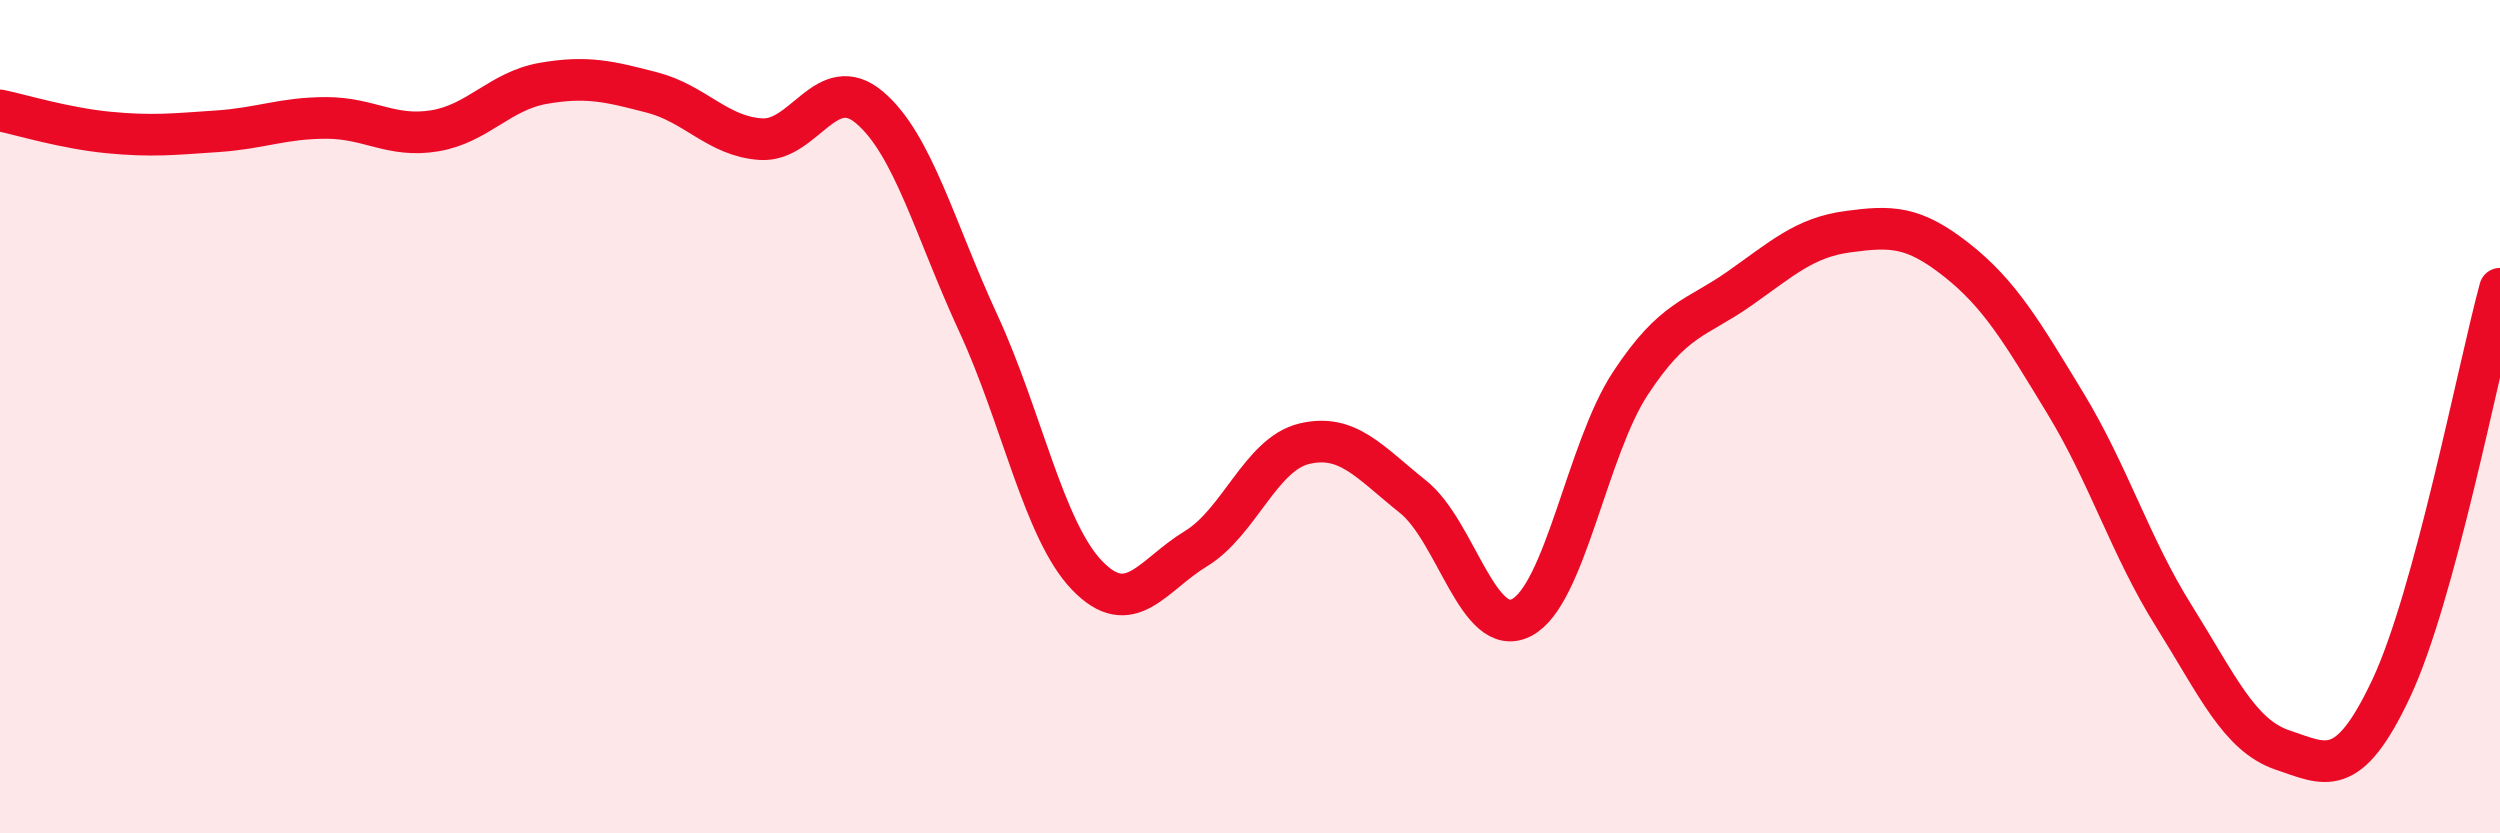 
    <svg width="60" height="20" viewBox="0 0 60 20" xmlns="http://www.w3.org/2000/svg">
      <path
        d="M 0,2.65 C 0.52,2.76 1.57,3.08 2.61,3.18 C 3.65,3.28 4.18,3.22 5.22,3.15 C 6.26,3.08 6.79,2.83 7.83,2.83 C 8.87,2.83 9.39,3.31 10.43,3.14 C 11.47,2.97 12,2.18 13.04,2 C 14.08,1.82 14.61,1.95 15.65,2.22 C 16.69,2.49 17.22,3.27 18.26,3.34 C 19.3,3.41 19.83,1.7 20.87,2.58 C 21.91,3.46 22.44,5.51 23.48,7.76 C 24.52,10.01 25.05,12.73 26.09,13.81 C 27.13,14.89 27.66,13.8 28.7,13.17 C 29.74,12.54 30.26,10.9 31.3,10.65 C 32.34,10.4 32.87,11.09 33.91,11.92 C 34.95,12.75 35.48,15.36 36.52,14.82 C 37.56,14.28 38.09,10.78 39.13,9.2 C 40.17,7.62 40.7,7.66 41.74,6.93 C 42.78,6.2 43.31,5.7 44.35,5.56 C 45.39,5.42 45.92,5.42 46.96,6.24 C 48,7.06 48.53,7.97 49.57,9.68 C 50.61,11.39 51.13,13.12 52.17,14.78 C 53.21,16.44 53.74,17.65 54.78,18 C 55.82,18.35 56.35,18.73 57.39,16.52 C 58.43,14.31 59.48,8.85 60,6.93L60 20L0 20Z"
        fill="#EB0A25"
        opacity="0.1"
        stroke-linecap="round"
        stroke-linejoin="round"
      />
      <path
        d="M 0,2.65 C 0.52,2.76 1.57,3.08 2.61,3.18 C 3.65,3.28 4.18,3.22 5.22,3.15 C 6.26,3.08 6.79,2.83 7.83,2.83 C 8.87,2.83 9.39,3.31 10.43,3.14 C 11.47,2.97 12,2.18 13.04,2 C 14.08,1.82 14.61,1.95 15.65,2.22 C 16.69,2.49 17.22,3.27 18.26,3.34 C 19.3,3.41 19.83,1.7 20.87,2.58 C 21.91,3.46 22.44,5.51 23.48,7.76 C 24.52,10.01 25.05,12.73 26.09,13.81 C 27.13,14.89 27.66,13.8 28.7,13.17 C 29.74,12.54 30.26,10.9 31.3,10.65 C 32.34,10.4 32.87,11.09 33.91,11.92 C 34.95,12.75 35.48,15.36 36.52,14.82 C 37.56,14.28 38.09,10.78 39.13,9.2 C 40.17,7.62 40.7,7.66 41.74,6.93 C 42.78,6.2 43.31,5.7 44.35,5.56 C 45.39,5.42 45.92,5.42 46.96,6.24 C 48,7.06 48.53,7.97 49.57,9.68 C 50.61,11.39 51.13,13.12 52.17,14.78 C 53.21,16.44 53.74,17.65 54.78,18 C 55.82,18.35 56.35,18.73 57.39,16.52 C 58.43,14.31 59.48,8.85 60,6.93"
        stroke="#EB0A25"
        stroke-width="1"
        fill="none"
        stroke-linecap="round"
        stroke-linejoin="round"
      />
    </svg>
  
